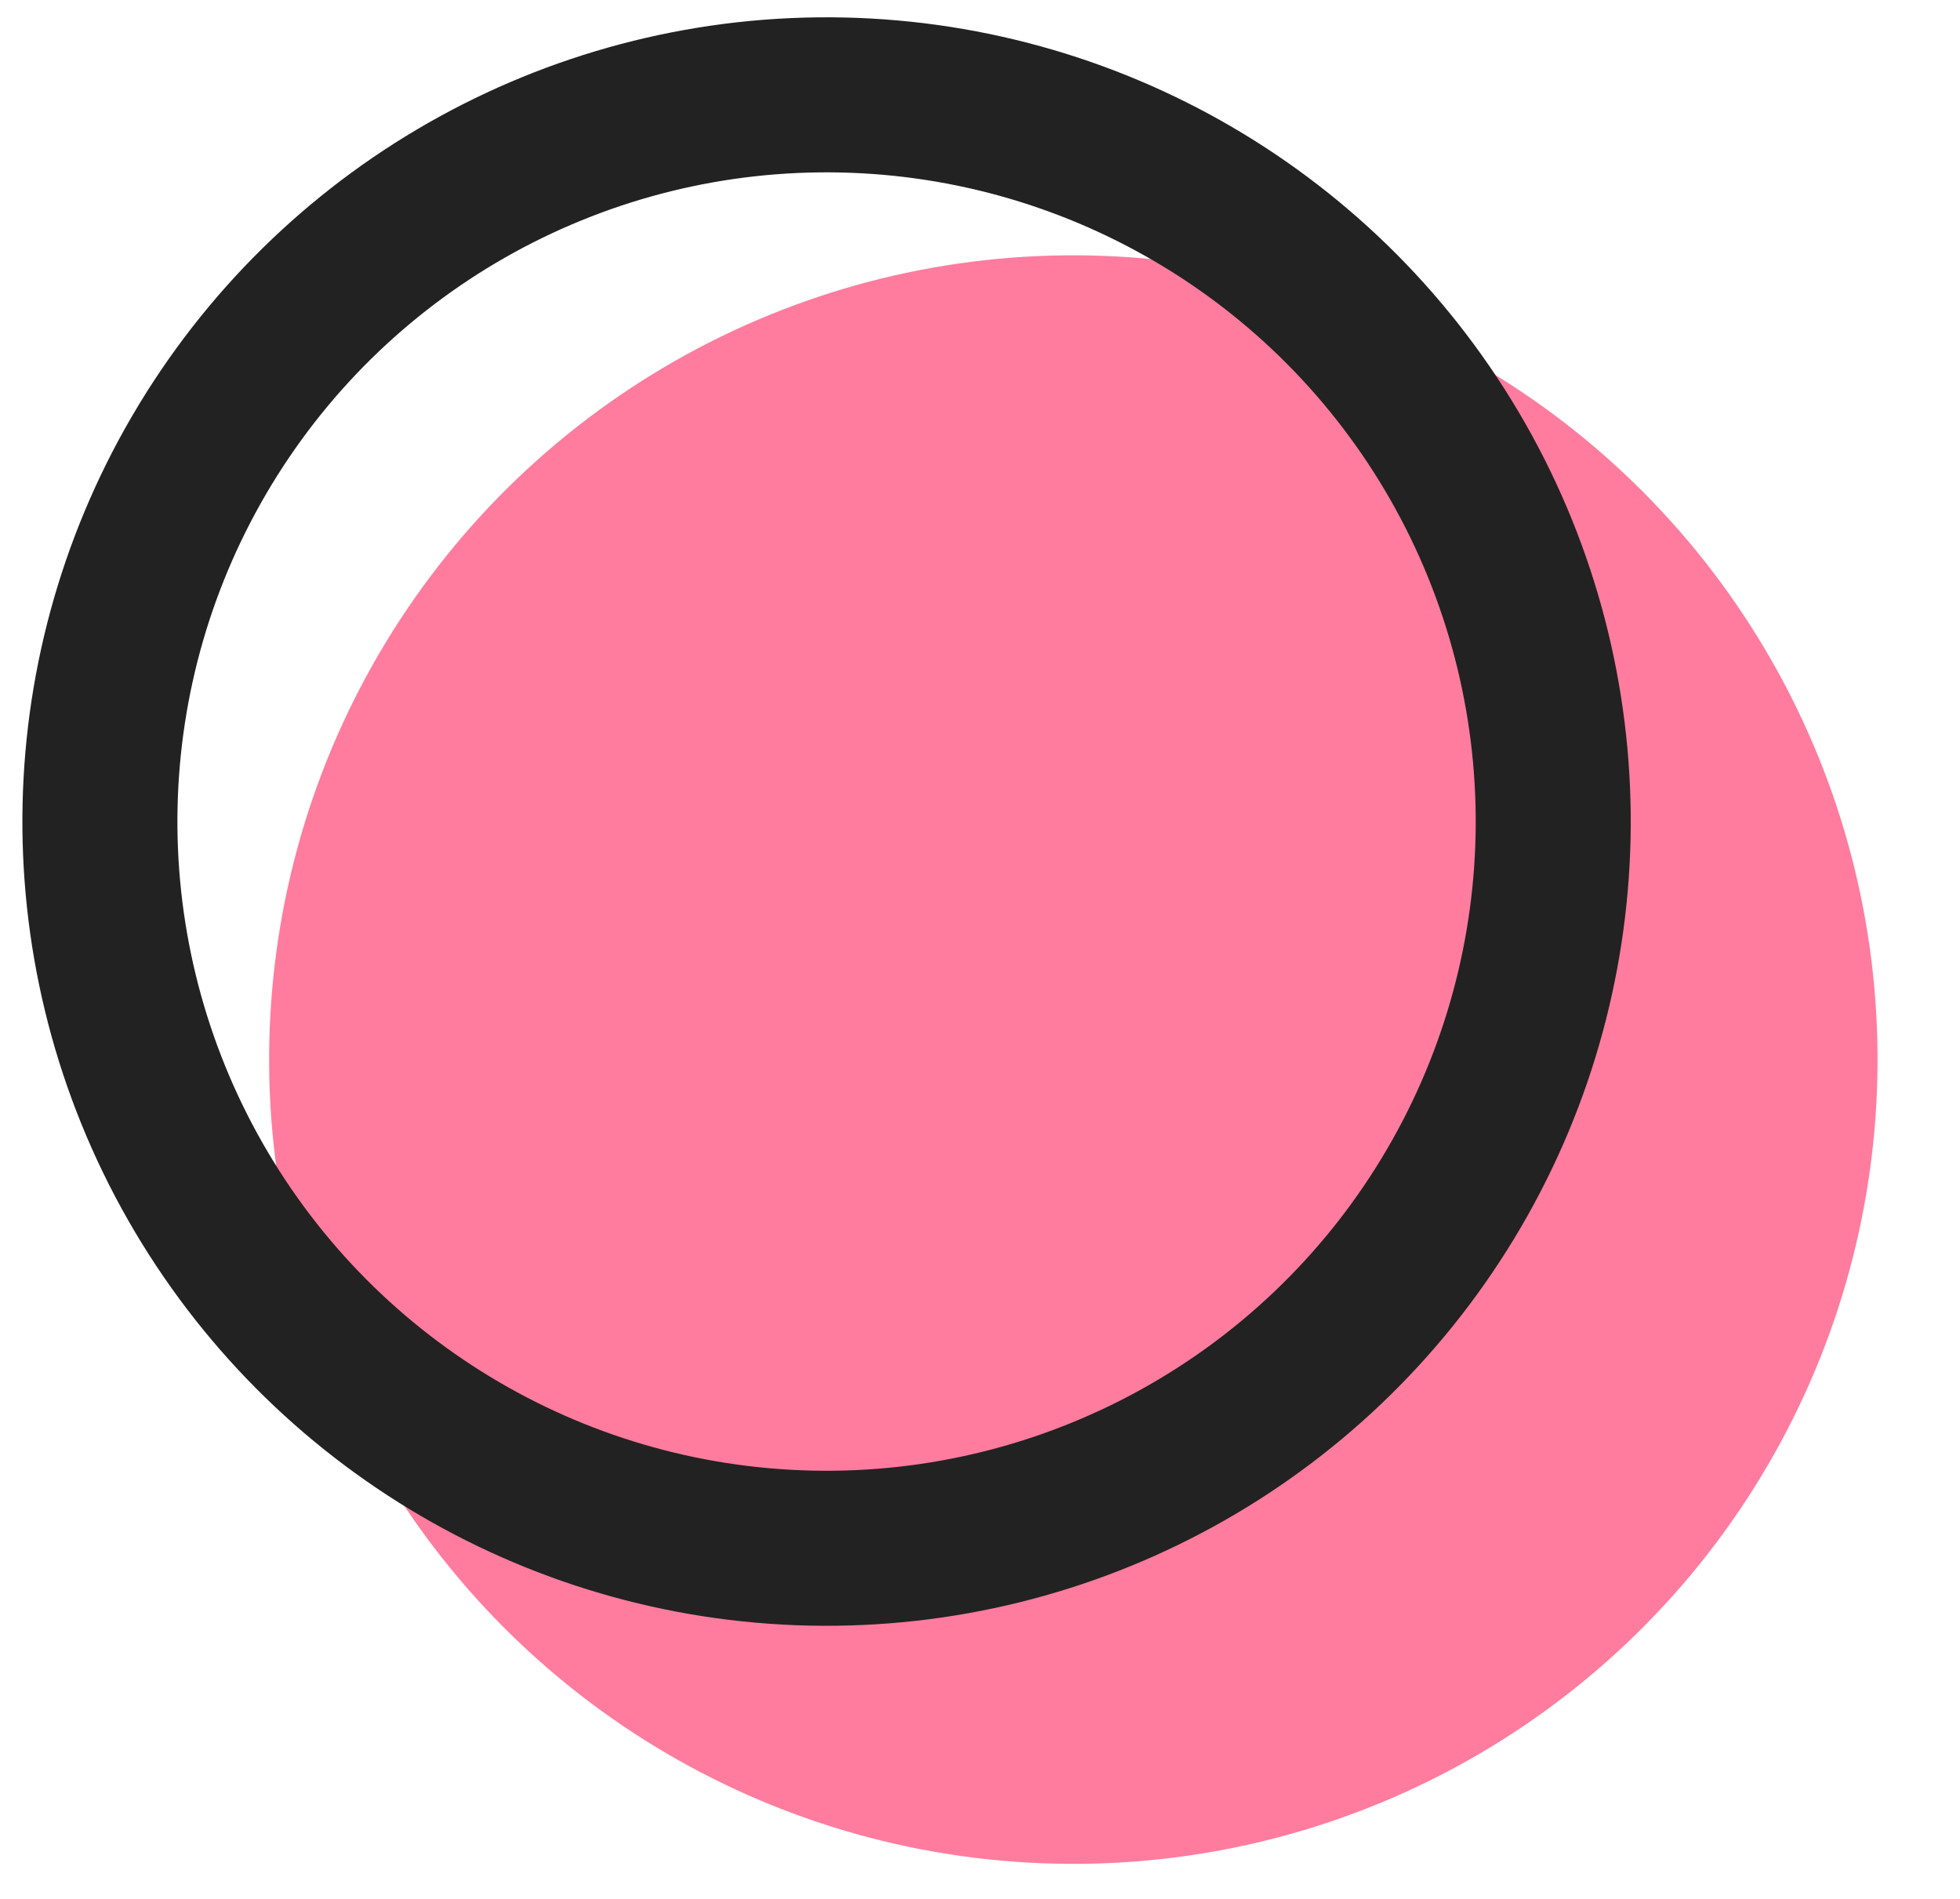 <svg width="32" height="31" viewBox="0 0 32 31" fill="none" xmlns="http://www.w3.org/2000/svg">
<circle cx="17.524" cy="17.298" r="13.13" transform="rotate(-88.754 17.524 17.298)" fill="#FF7C9E"/>
<circle cx="13.495" cy="13.412" r="11.864" transform="rotate(-88.754 13.495 13.412)" stroke="#222222" stroke-width="2.531"/>
</svg>
